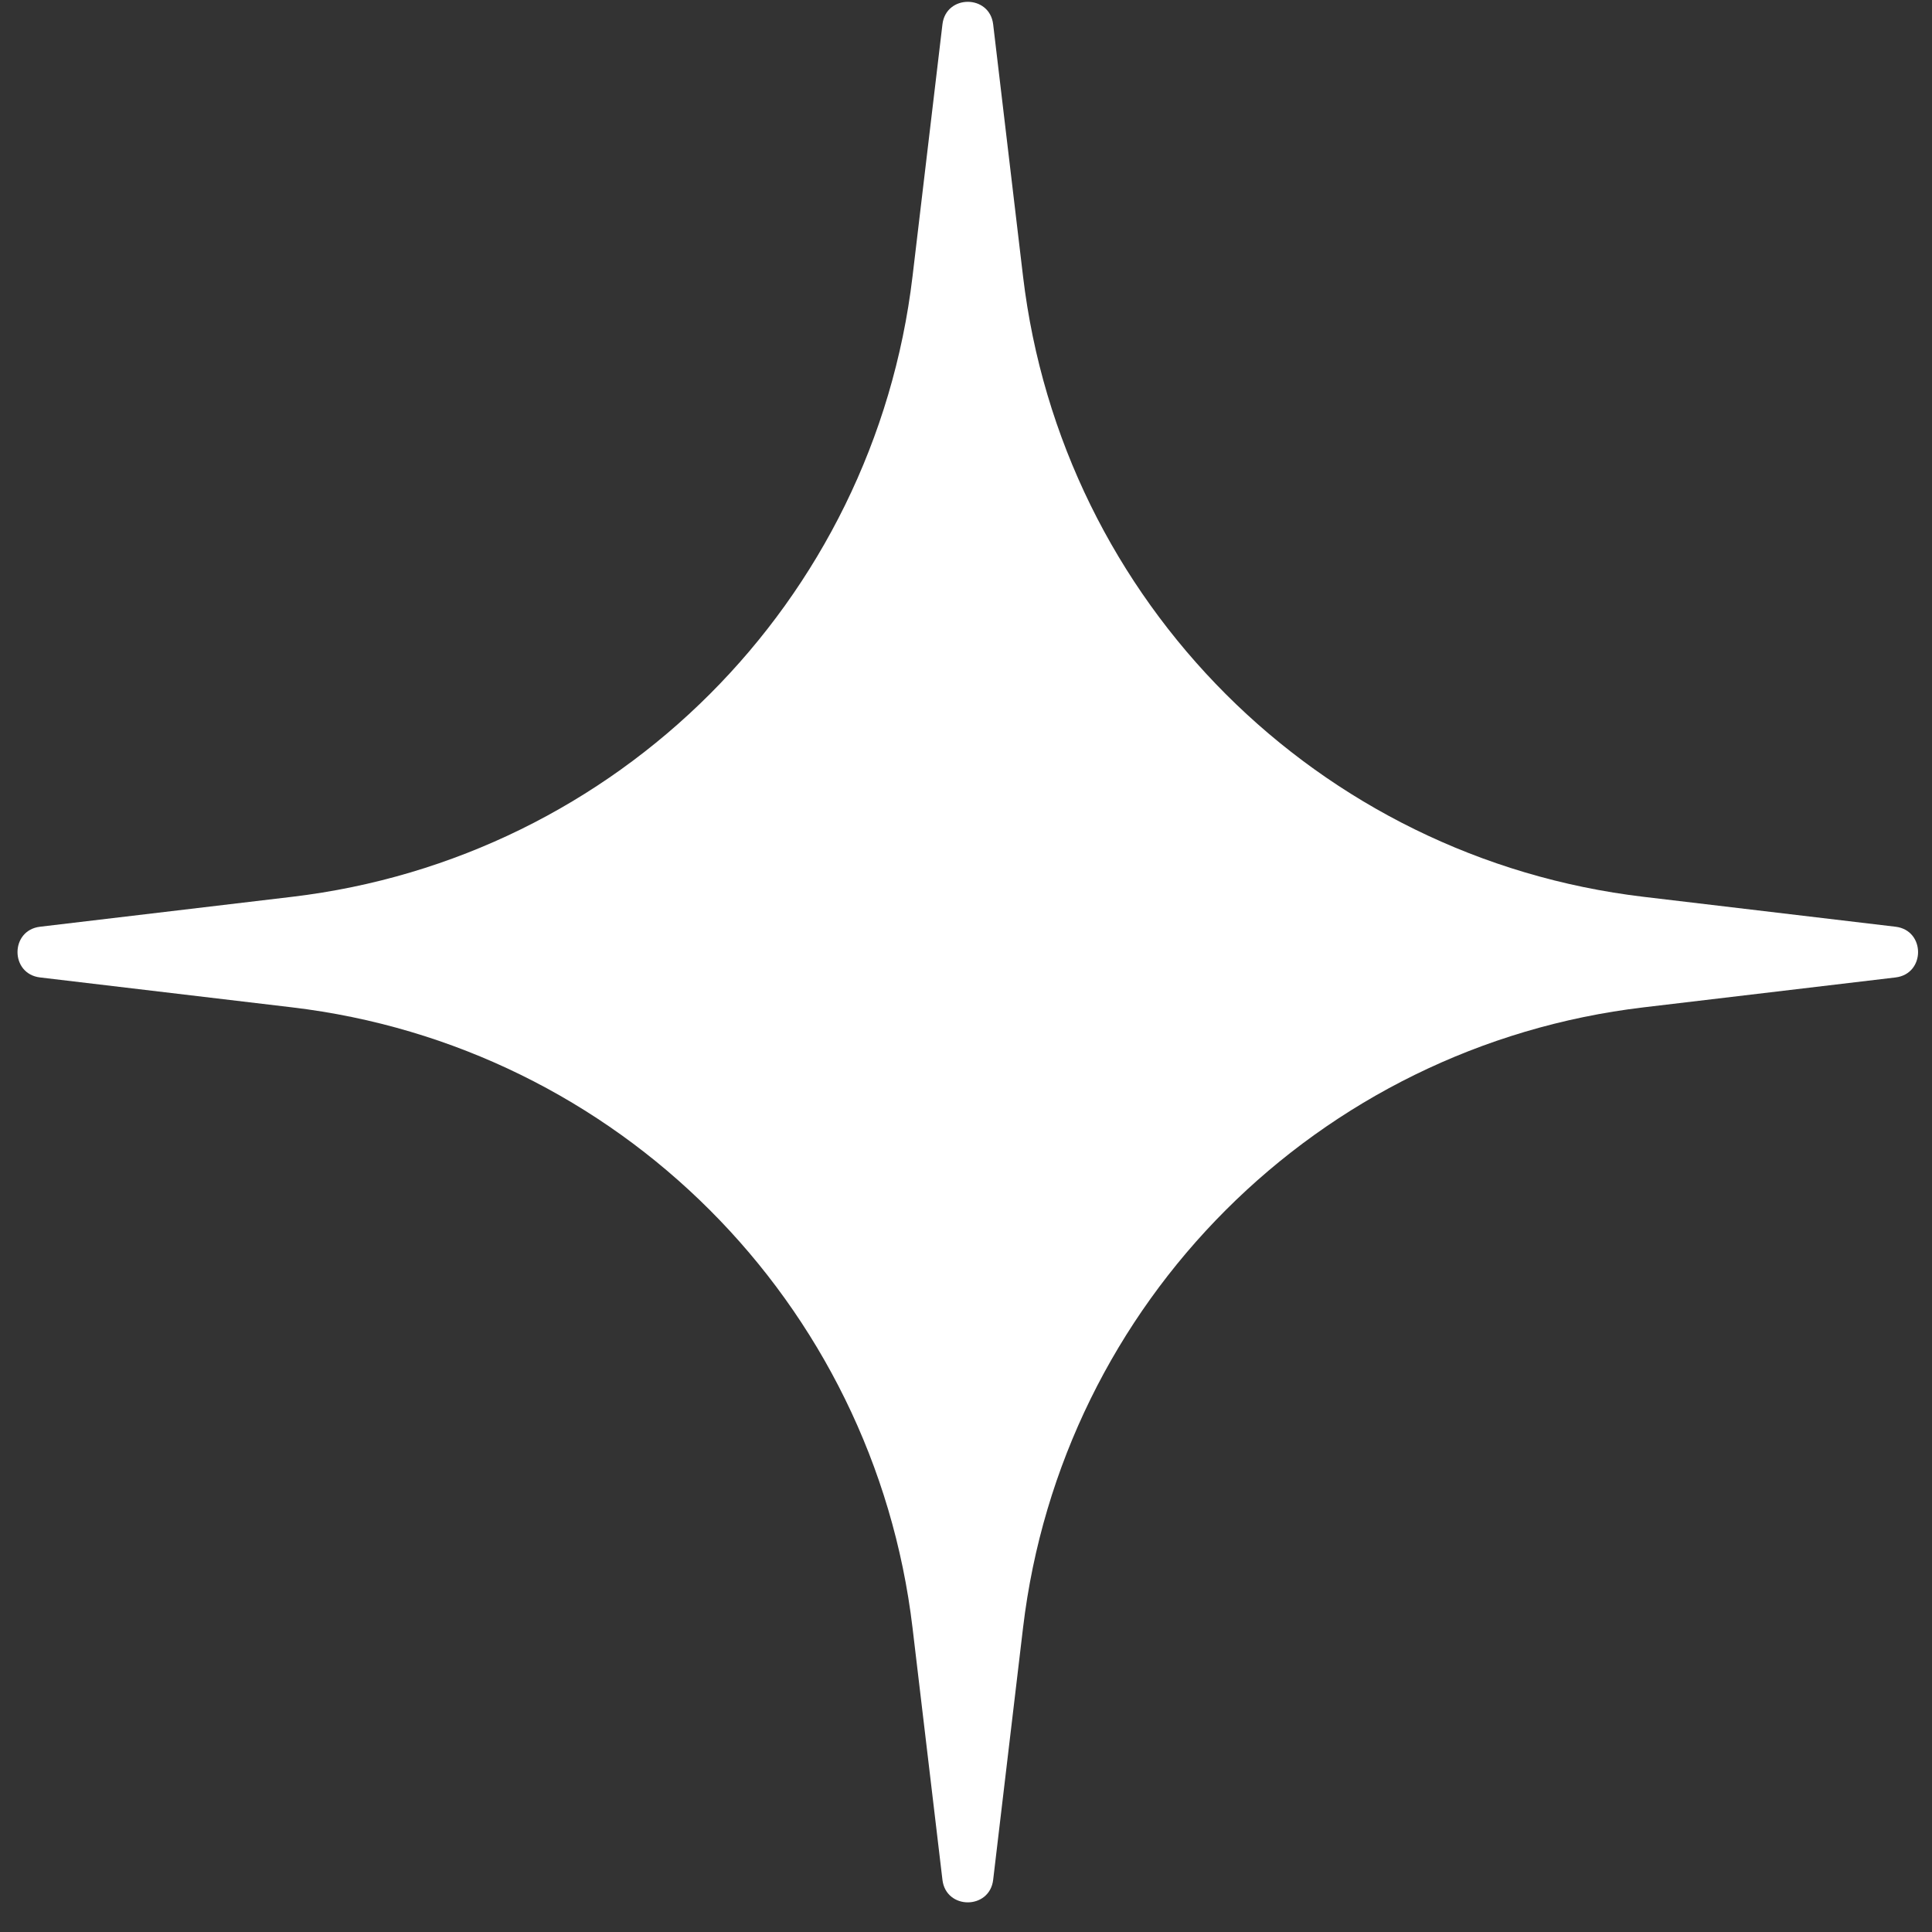 <svg width="52" height="52" viewBox="0 0 52 52" fill="none" xmlns="http://www.w3.org/2000/svg">
<rect x="0" y="0" width="52" height="52" fill="#333333" stroke="none"/>
<path d="M26.731 0.655C26.635 -0.153 25.462 -0.153 25.366 0.655L24.561 7.437C23.522 16.195 16.617 23.099 7.86 24.138L1.078 24.943C0.269 25.039 0.269 26.212 1.078 26.308L7.86 27.113C16.617 28.152 23.522 35.056 24.561 43.814L25.366 50.596C25.462 51.404 26.635 51.404 26.731 50.596L27.535 43.814C28.575 35.056 35.479 28.152 44.237 27.113L51.019 26.308C51.827 26.212 51.827 25.039 51.019 24.943L44.237 24.138C35.479 23.099 28.575 16.195 27.535 7.437L26.731 0.655Z" fill="white"/>
</svg>
